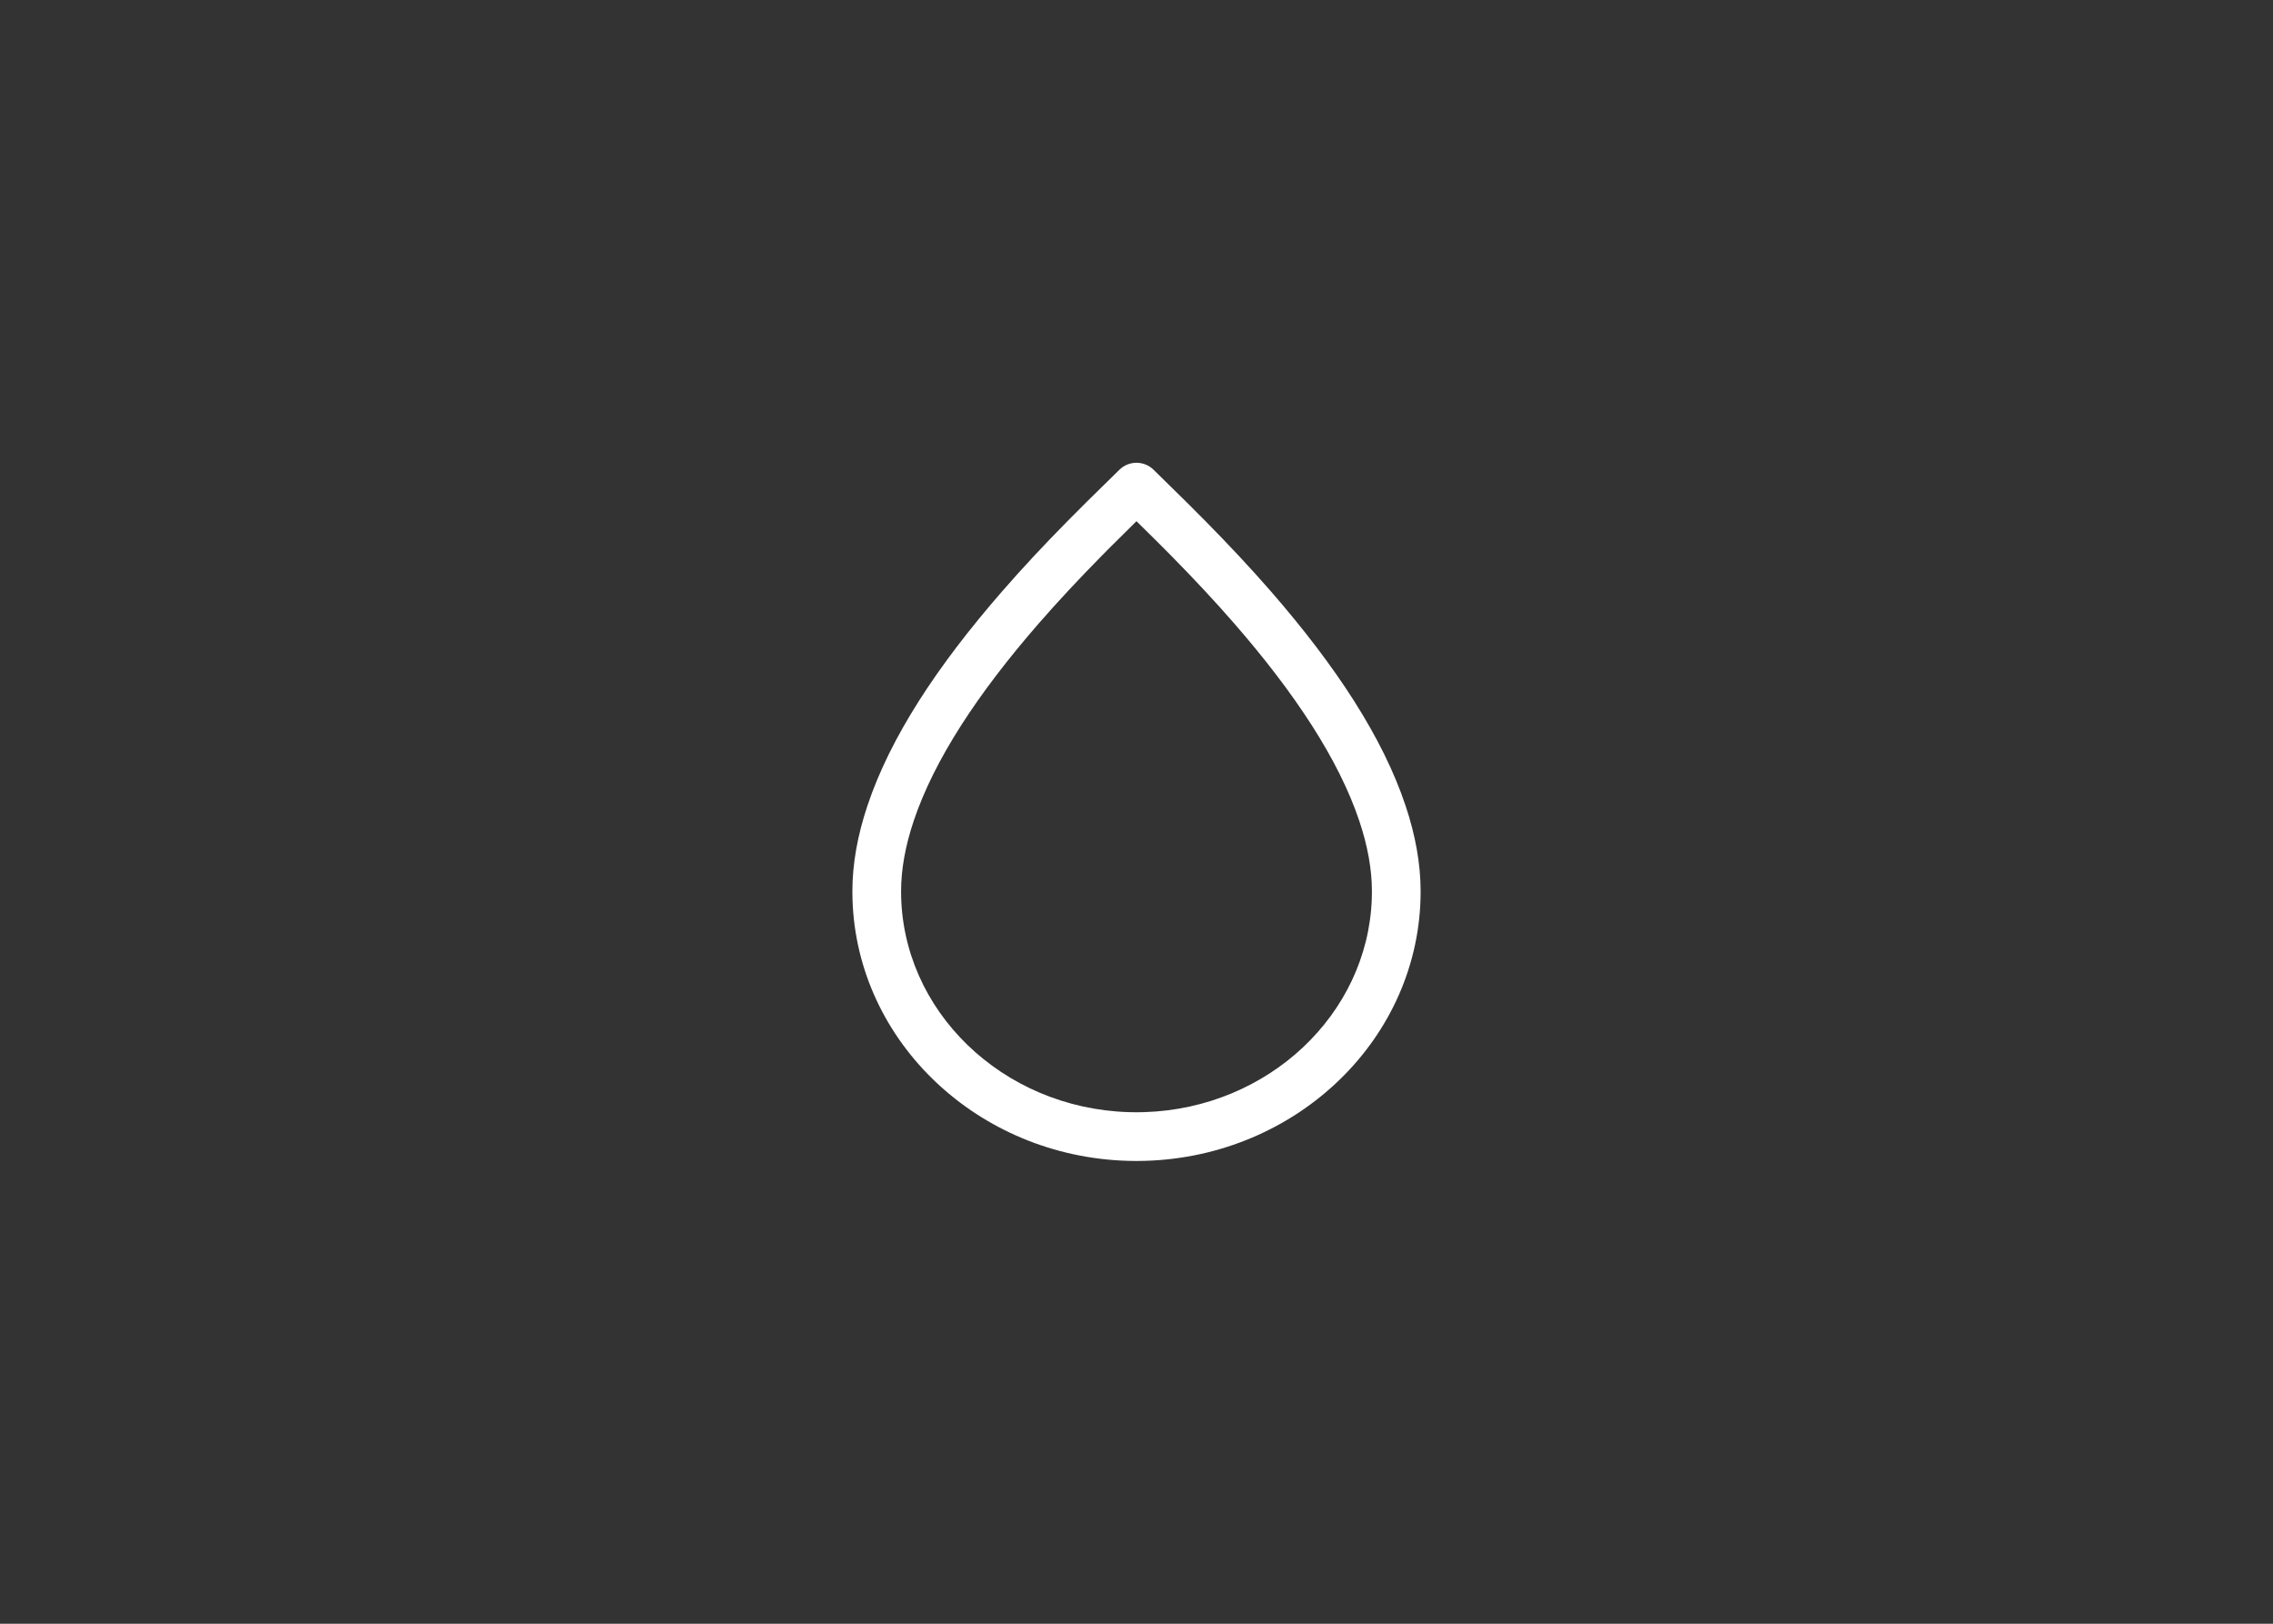 <?xml version="1.0" encoding="UTF-8"?>
<svg width="70px" height="50px" viewBox="0 0 70 50" version="1.1" xmlns="http://www.w3.org/2000/svg" xmlns:xlink="http://www.w3.org/1999/xlink">
    <rect x="0" y="0" width="70" height="50" fill="#333333" stroke="none"/>
    <title>Poco bagnato</title>
    <g id="Poco-bagnato" stroke="none" stroke-width="1" fill="none" fill-rule="evenodd">
        <path d="M35.525,14.465 L36.555,15.476 L37.126,16.049 C37.85,16.784 38.512,17.49 39.139,18.21 C41.145,20.515 42.581,22.703 43.284,24.803 C43.59,25.716 43.75,26.599 43.75,27.449 C43.75,31.954 39.957,35.615 35.259,35.746 L34.995,35.75 L34.74,35.746 C30.13,35.617 26.391,32.088 26.254,27.699 L26.25,27.449 C26.25,26.599 26.41,25.716 26.716,24.803 C27.419,22.703 28.854,20.516 30.86,18.212 C31.487,17.491 32.148,16.784 32.873,16.049 L33.444,15.476 L34.474,14.465 C34.766,14.179 35.233,14.178 35.525,14.465 Z M34.999,16.049 L34.147,16.894 L33.941,17.102 C33.237,17.817 32.596,18.501 31.991,19.196 C30.103,21.365 28.767,23.403 28.138,25.28 C27.881,26.046 27.75,26.771 27.75,27.449 C27.75,31.112 30.863,34.125 34.757,34.246 L34.999,34.25 L35.241,34.246 C39.055,34.127 42.12,31.237 42.246,27.677 L42.25,27.449 C42.25,26.771 42.119,26.046 41.862,25.28 C41.233,23.403 39.896,21.365 38.007,19.195 C37.402,18.501 36.762,17.816 36.058,17.102 L35.641,16.683 L34.999,16.049 Z" id="Stroke-1-Copy-3" fill="#FFFFFF" fill-rule="nonzero"></path>
    </g>
</svg>